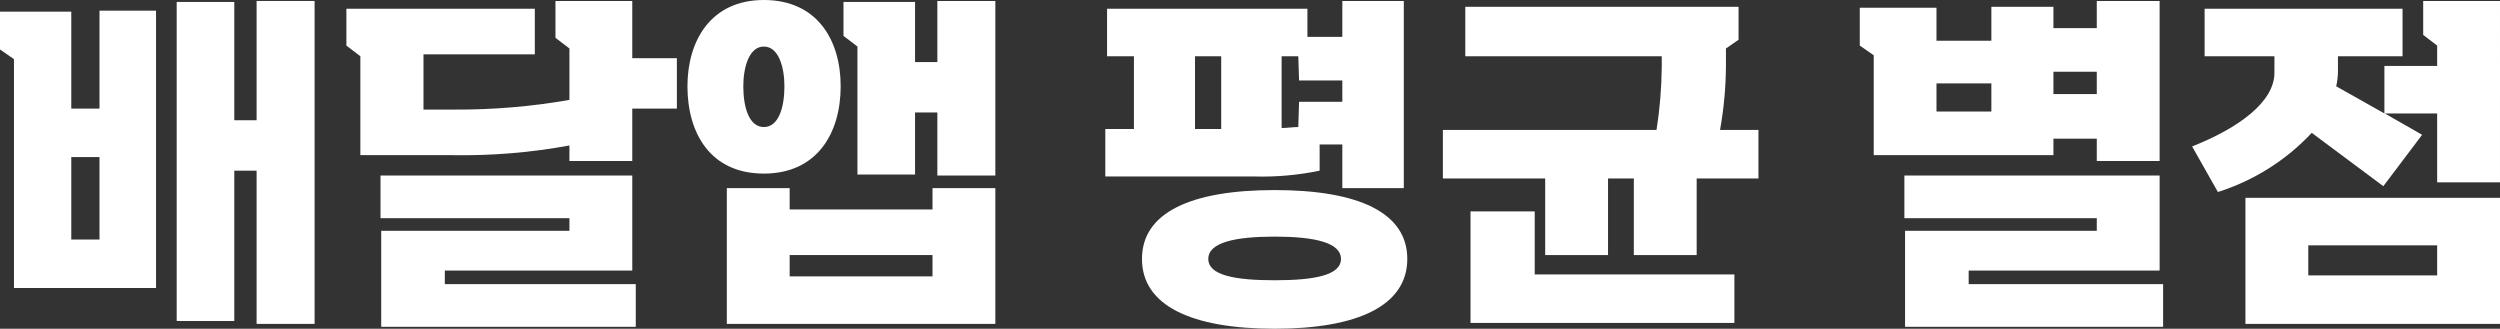 <?xml version="1.0" encoding="UTF-8"?><svg id="Layer_1" xmlns="http://www.w3.org/2000/svg" viewBox="0 0 257.8 33.9"><rect x="0" y="0" width="257.8" height="33.9" fill="#333333" stroke="none"/><defs><style>.cls-1{fill:#fff;fill-rule:evenodd;stroke-width:0px;}</style></defs><polygon class="cls-1" points="26.46 12.4 24.16 12.4 24.16 .2 18.22 .2 18.22 33.1 24.16 33.1 24.16 17.6 26.46 17.6 26.46 33.4 32.44 33.4 32.44 .1 26.46 .1 26.46 12.4"/><path class="cls-1" d="m10.26,11.2h-2.91V1.2H0v3.9l1.44,1v23.6h14.65V1.1h-5.83v10.1Zm0,13.5h-2.91v-8.5h2.91v8.5Z"/><path class="cls-1" d="m65.2.1h-7.92v3.8l1.44,1.1v5.3c-3.91.69-7.88,1.02-11.85,1h-3.2v-5.7h11.48V.9h-19.43v3.8l1.44,1.1v10.2h9.43c4.07.07,8.13-.26,12.13-1v1.6h0s6.48,0,6.48,0v-5.4h4.6v-5.2h-4.6V.1Z"/><polygon class="cls-1" points="45.87 27.9 65.2 27.9 65.2 18.1 39.24 18.1 39.24 22.5 58.72 22.5 58.72 23.8 39.31 23.8 39.31 33.7 65.56 33.7 65.56 29.3 45.87 29.3 45.87 27.9"/><path class="cls-1" d="m78.77,17.9c5.51,0,7.92-4.2,7.92-9s-2.45-8.9-7.92-8.9-7.88,4.2-7.88,8.9c0,4.8,2.34,9,7.88,9h0Zm-2.12-9h0c0-2,.61-4.1,2.12-4.1s2.12,2.1,2.12,4.1c0,2.2-.61,4.2-2.12,4.2s-2.12-2-2.12-4.2Z"/><path class="cls-1" d="m96.16,21.6h-14.73v-2.2h-6.48v14h27.69v-14h-6.48v2.2Zm0,6.9h-14.73v-2.2h14.73v2.2Z"/><polygon class="cls-1" points="96.66 6.4 94.36 6.4 94.36 .2 86.98 .2 86.98 3.7 86.98 3.7 88.42 4.8 88.42 18 94.36 18 94.36 11.6 96.66 11.6 96.66 18.1 102.64 18.1 102.64 .1 96.66 .1 96.66 6.4"/><path class="cls-1" d="m131.44,19.6c-8.6,0-13.68,2.3-13.68,7.1s5.07,7.2,13.68,7.2h0c8.6,0,13.68-2.4,13.68-7.2s-5.08-7.1-13.68-7.1Zm0,9.3c-4.06,0-6.84-.5-6.84-2.2h0c0-1.7,2.77-2.3,6.84-2.3s6.84.6,6.84,2.3-2.78,2.2-6.84,2.2Z"/><path class="cls-1" d="m136.08,17.6v-2.7h2.34v4.5h6.34V.1h-6.34v3.7h-3.6V.9h-20.66v4.9h2.77v7.5h-2.95v4.9h15.37c2.26.06,4.52-.14,6.73-.6Zm-3.92-11.8h1.72l.08,2.5h4.46v2.2h-4.46l-.08,2.6c-.57,0-1.15.1-1.72.1v-7.4Zm-6.23,7.5h-2.7v-7.5h2.7v7.5Z"/><polygon class="cls-1" points="158.26 21.8 151.64 21.8 151.64 33.3 178.85 33.3 178.85 28.3 158.26 28.3 158.26 21.8"/><path class="cls-1" d="m177.98,6.7v-1.7l1.3-.9V.7h-28.18v5.1h20.26v1.1c-.02,2.18-.2,4.35-.54,6.5h-22.03v5h0s10.55,0,10.55,0v7.9h6.48v-7.9h2.66v7.9h6.48v-7.9h6.37v-5h-3.96c.4-2.21.6-4.45.61-6.7Z"/><polygon class="cls-1" points="203.01 27.9 222.7 27.9 222.7 18.1 196.38 18.1 196.38 22.5 196.38 22.5 216.22 22.5 216.22 23.8 196.45 23.8 196.45 33.7 223.06 33.7 223.06 29.3 203.01 29.3 203.01 27.9"/><path class="cls-1" d="m211.75,16v-1.7h4.47v2.3h0s6.48,0,6.48,0V.1h-6.48v2.8h-4.47V.7h-6.4v3.5h-5.66V.8h-7.91v3.9l1.44,1v10.3h18.53Zm0-8.6h4.47v2.3h-4.47v-2.3Zm-12.06,1.2h5.66v2.9h-5.66v-2.9Z"/><path class="cls-1" d="m249.88.1v3.5l1.44,1.1v2.1h-5.44v4.9l-4.97-2.8c.11-.49.17-1,.18-1.5v-1.6h6.66V.9h-20.41v4.9h7.2v1.7c0,3-3.67,5.7-8.49,7.6h0s2.66,4.7,2.66,4.7c3.7-1.17,7.03-3.27,9.68-6.1l7.38,5.5,4-5.3-3.85-2.2h5.4v7.1h6.48V.1h-7.92Z"/><path class="cls-1" d="m231.55,33.4h26.25v-13h-26.25v13Zm6.48-8.1h13.29v3.1h-13.29v-3.1Z"/></svg>